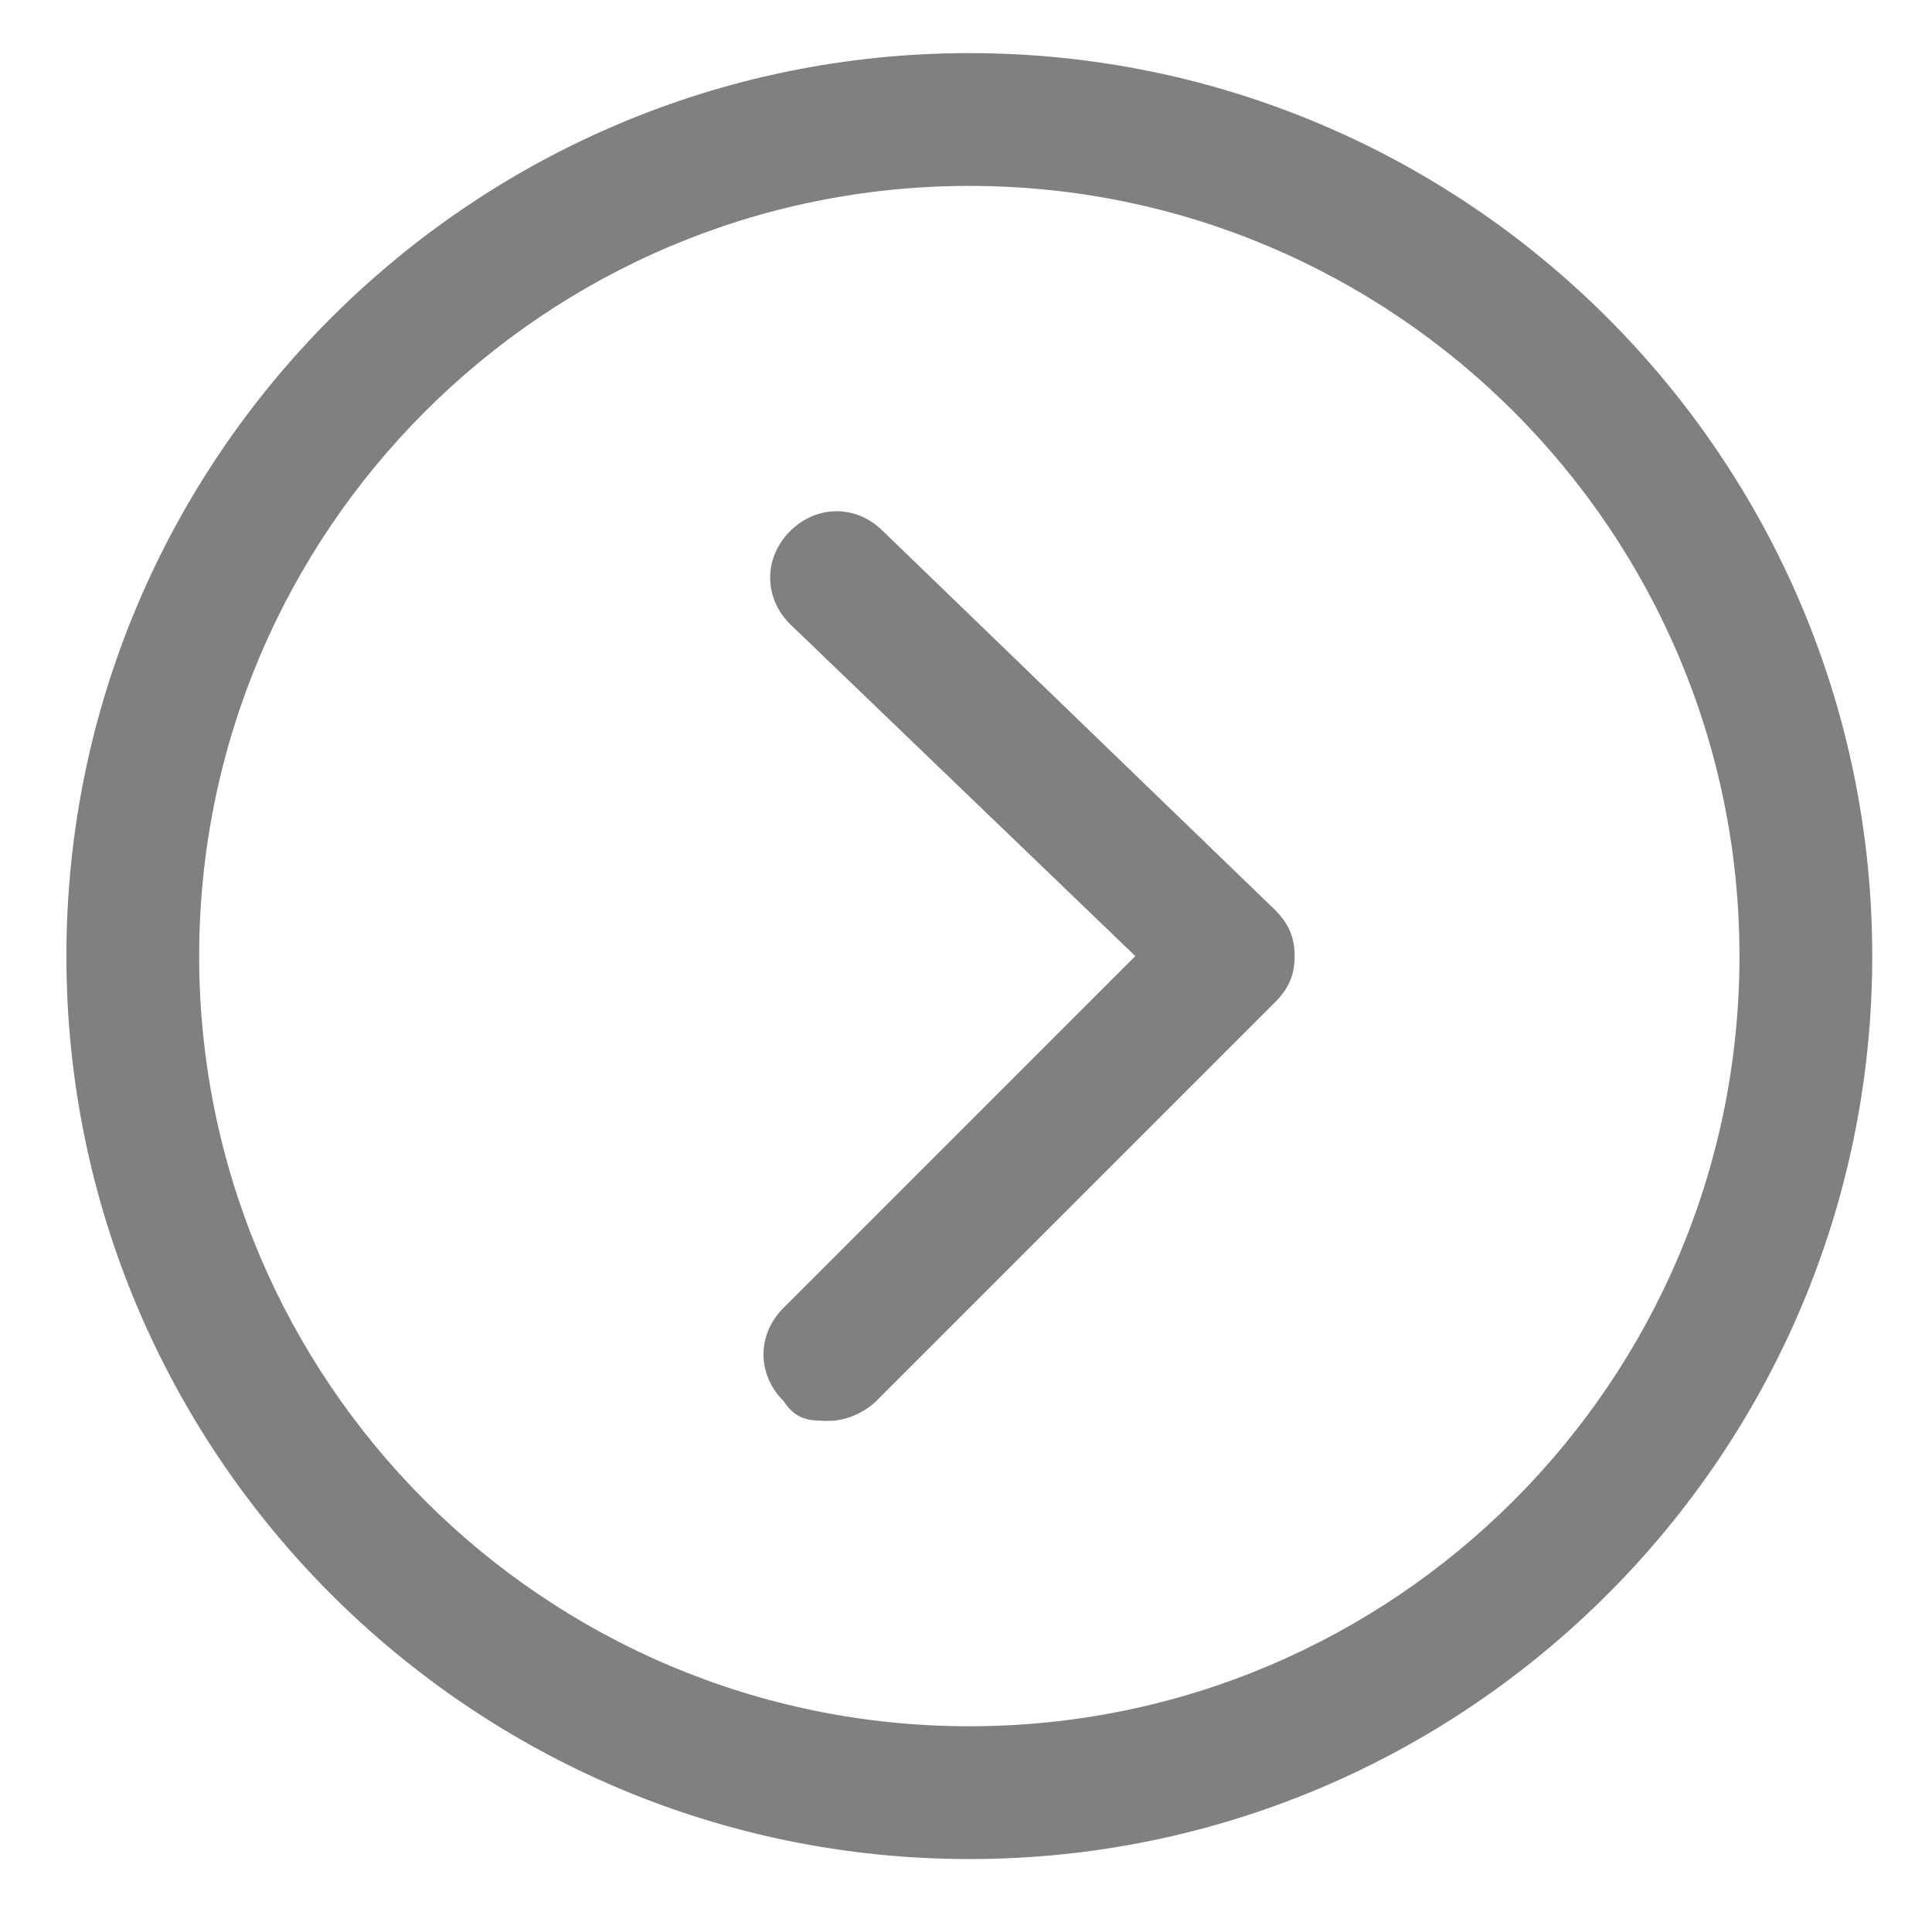 <svg xmlns="http://www.w3.org/2000/svg" id="Layer_1" data-name="Layer 1" viewBox="0 0 29.1 28.8"><defs><style>      .cls-1 {        fill: gray;        stroke-width: 0px;      }    </style></defs><path class="cls-1" d="M12.5,21.4c-.3,0-.5,0-.7-.3-.4-.4-.4-1,0-1.4l5.3-5.3-5.2-5c-.4-.4-.4-1,0-1.4.4-.4,1-.4,1.4,0l5.9,5.7c.2.2.3.4.3.7,0,.3-.1.5-.3.7l-6,6c-.2.2-.5.3-.7.3Z"></path><path class="cls-1" d="M14.6,28C7.1,28,1,21.9,1,14.4S7.1.8,14.6.8s13.6,6.1,13.6,13.6-6.1,13.6-13.6,13.6ZM14.6,2.8c-6.4,0-11.6,5.2-11.6,11.6s5.2,11.6,11.6,11.6,11.6-5.2,11.6-11.6S21,2.8,14.6,2.8Z"></path></svg>